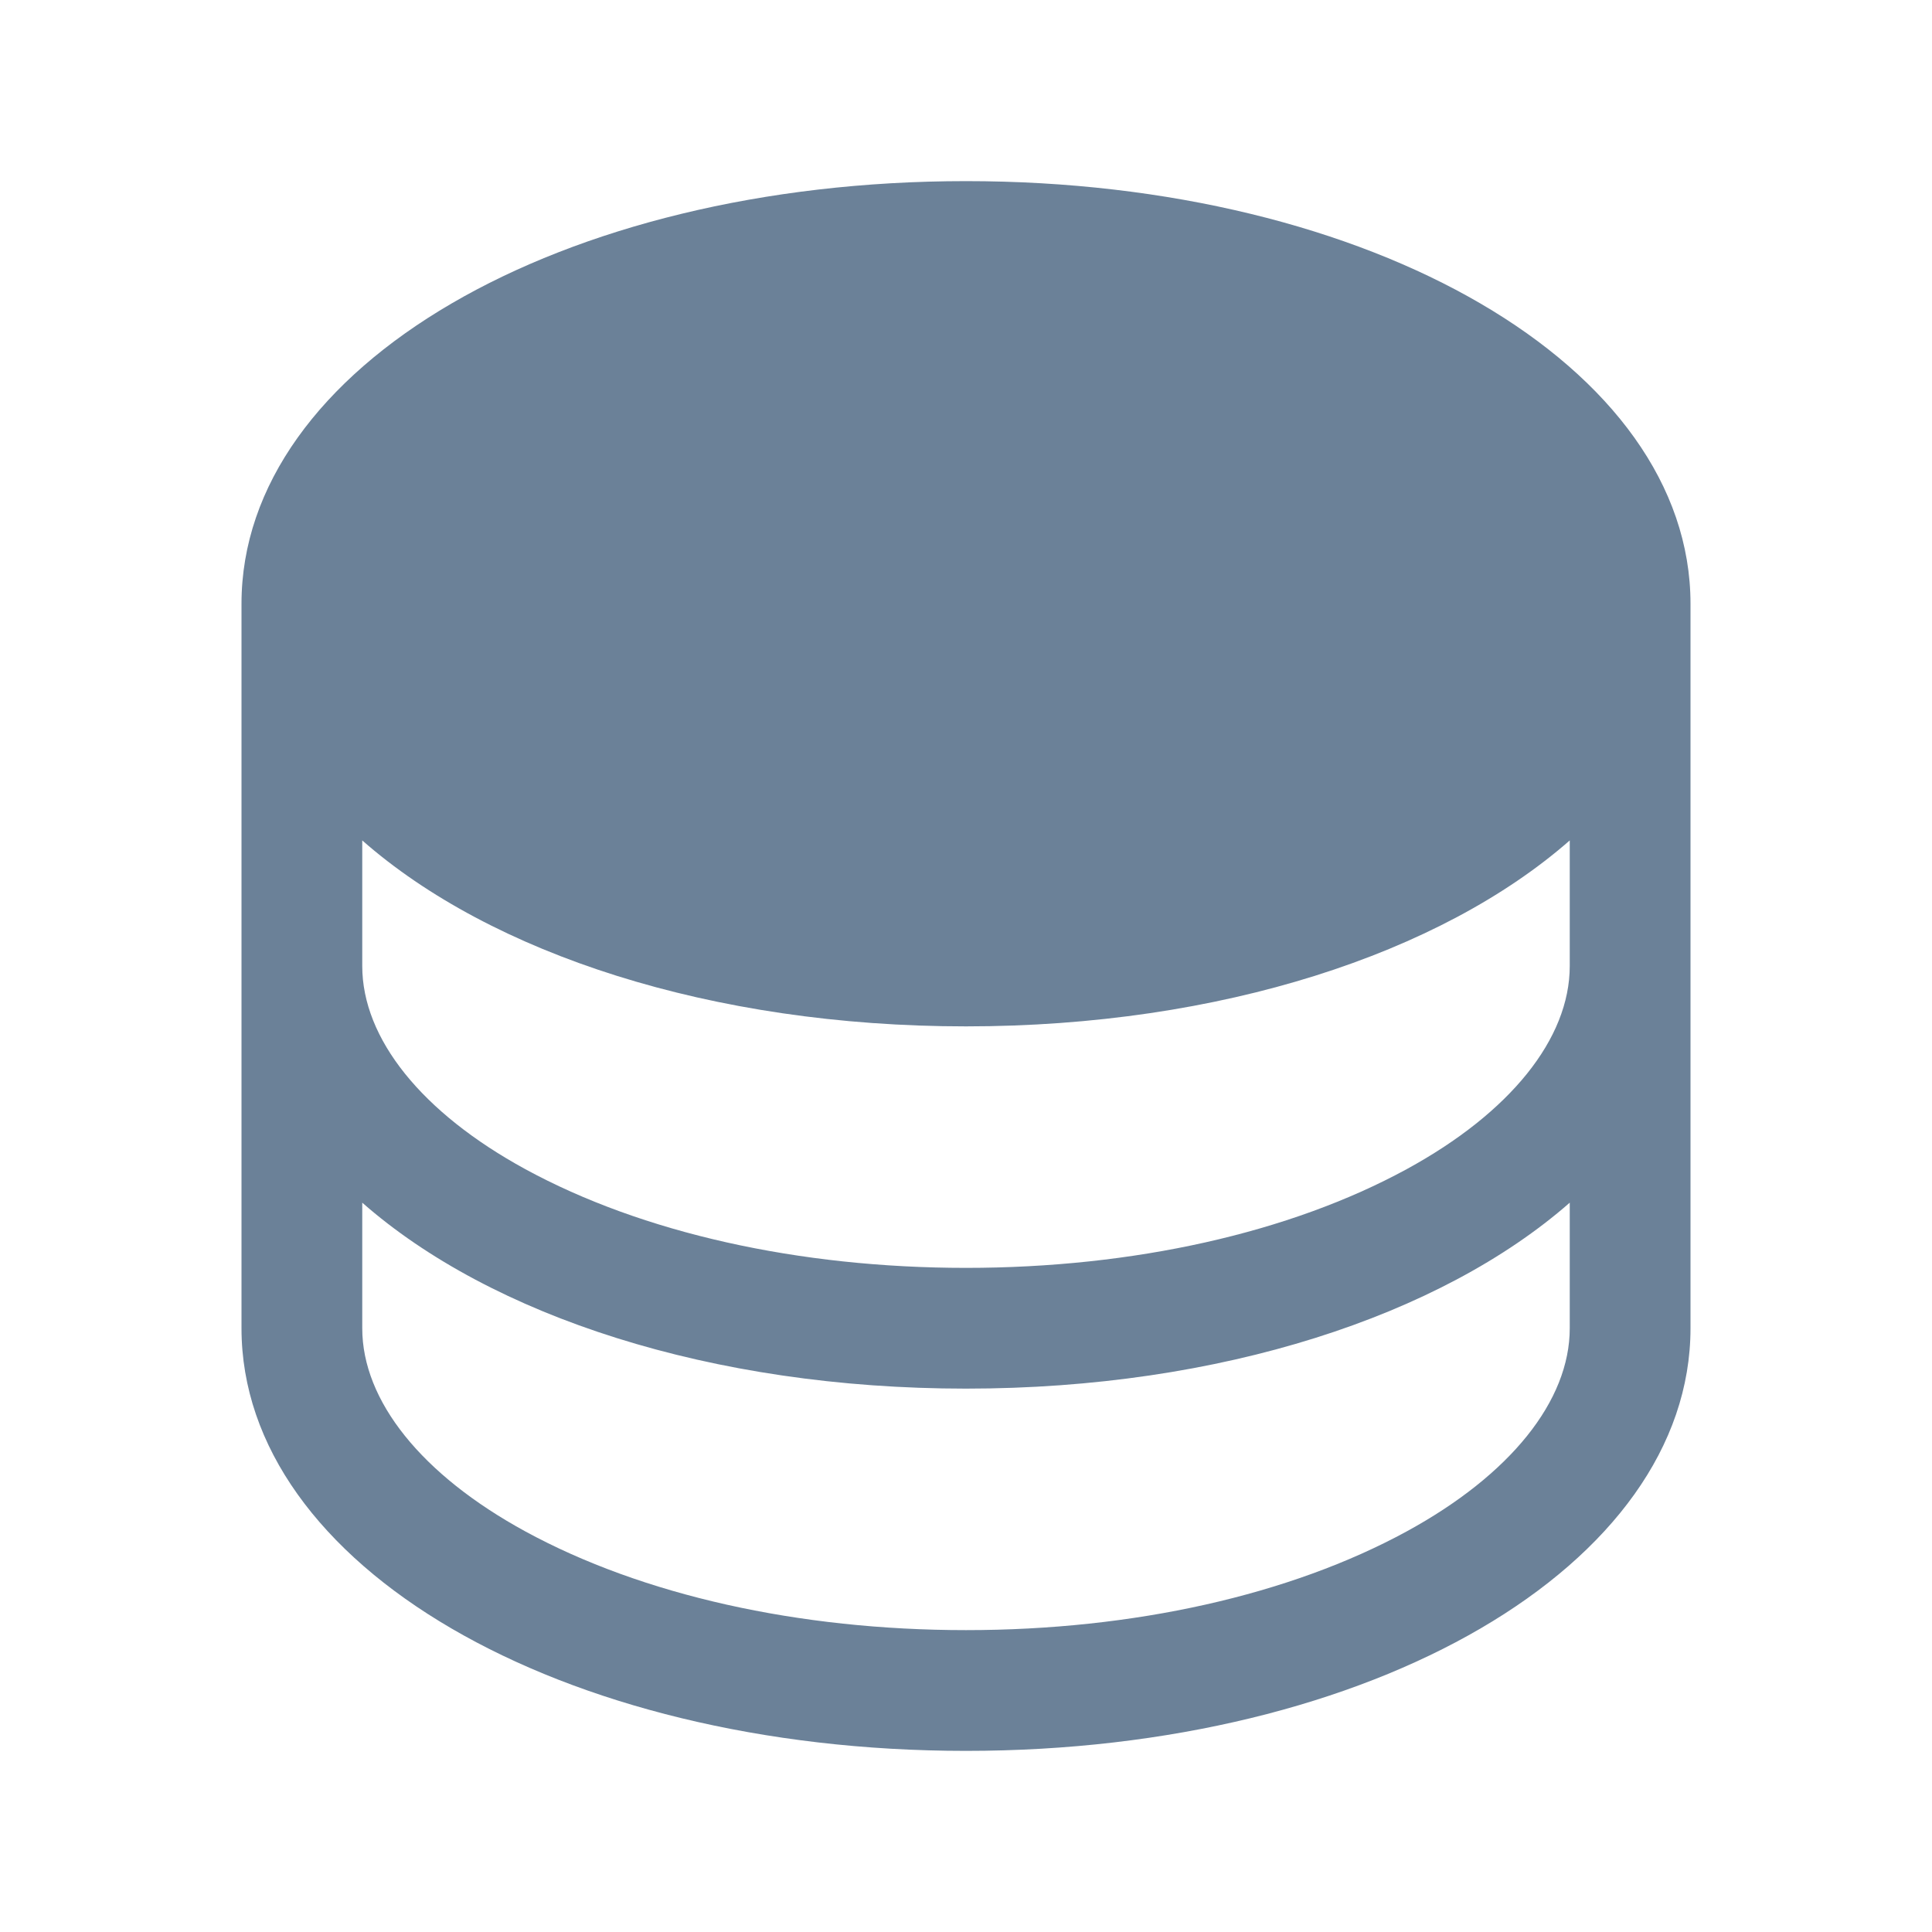<svg xmlns="http://www.w3.org/2000/svg" width="32" height="32" fill="none"><path fill="#6B8198" d="M16 3C9.271 3 4 6.075 4 10v12c0 3.925 5.271 7 12 7s12-3.075 12-7V10c0-3.925-5.271-7-12-7Zm10 13c0 1.203-.985 2.429-2.701 3.365C21.366 20.419 18.774 21 16 21s-5.366-.581-7.299-1.635C6.985 18.429 6 17.203 6 16v-2.08C8.133 15.795 11.779 17 16 17s7.867-1.21 10-3.08V16Zm-2.701 9.365C21.366 26.419 18.774 27 16 27s-5.366-.581-7.299-1.635C6.985 24.429 6 23.203 6 22v-2.08C8.133 21.795 11.779 23 16 23s7.867-1.21 10-3.08V22c0 1.203-.985 2.429-2.701 3.365Z"/></svg>
